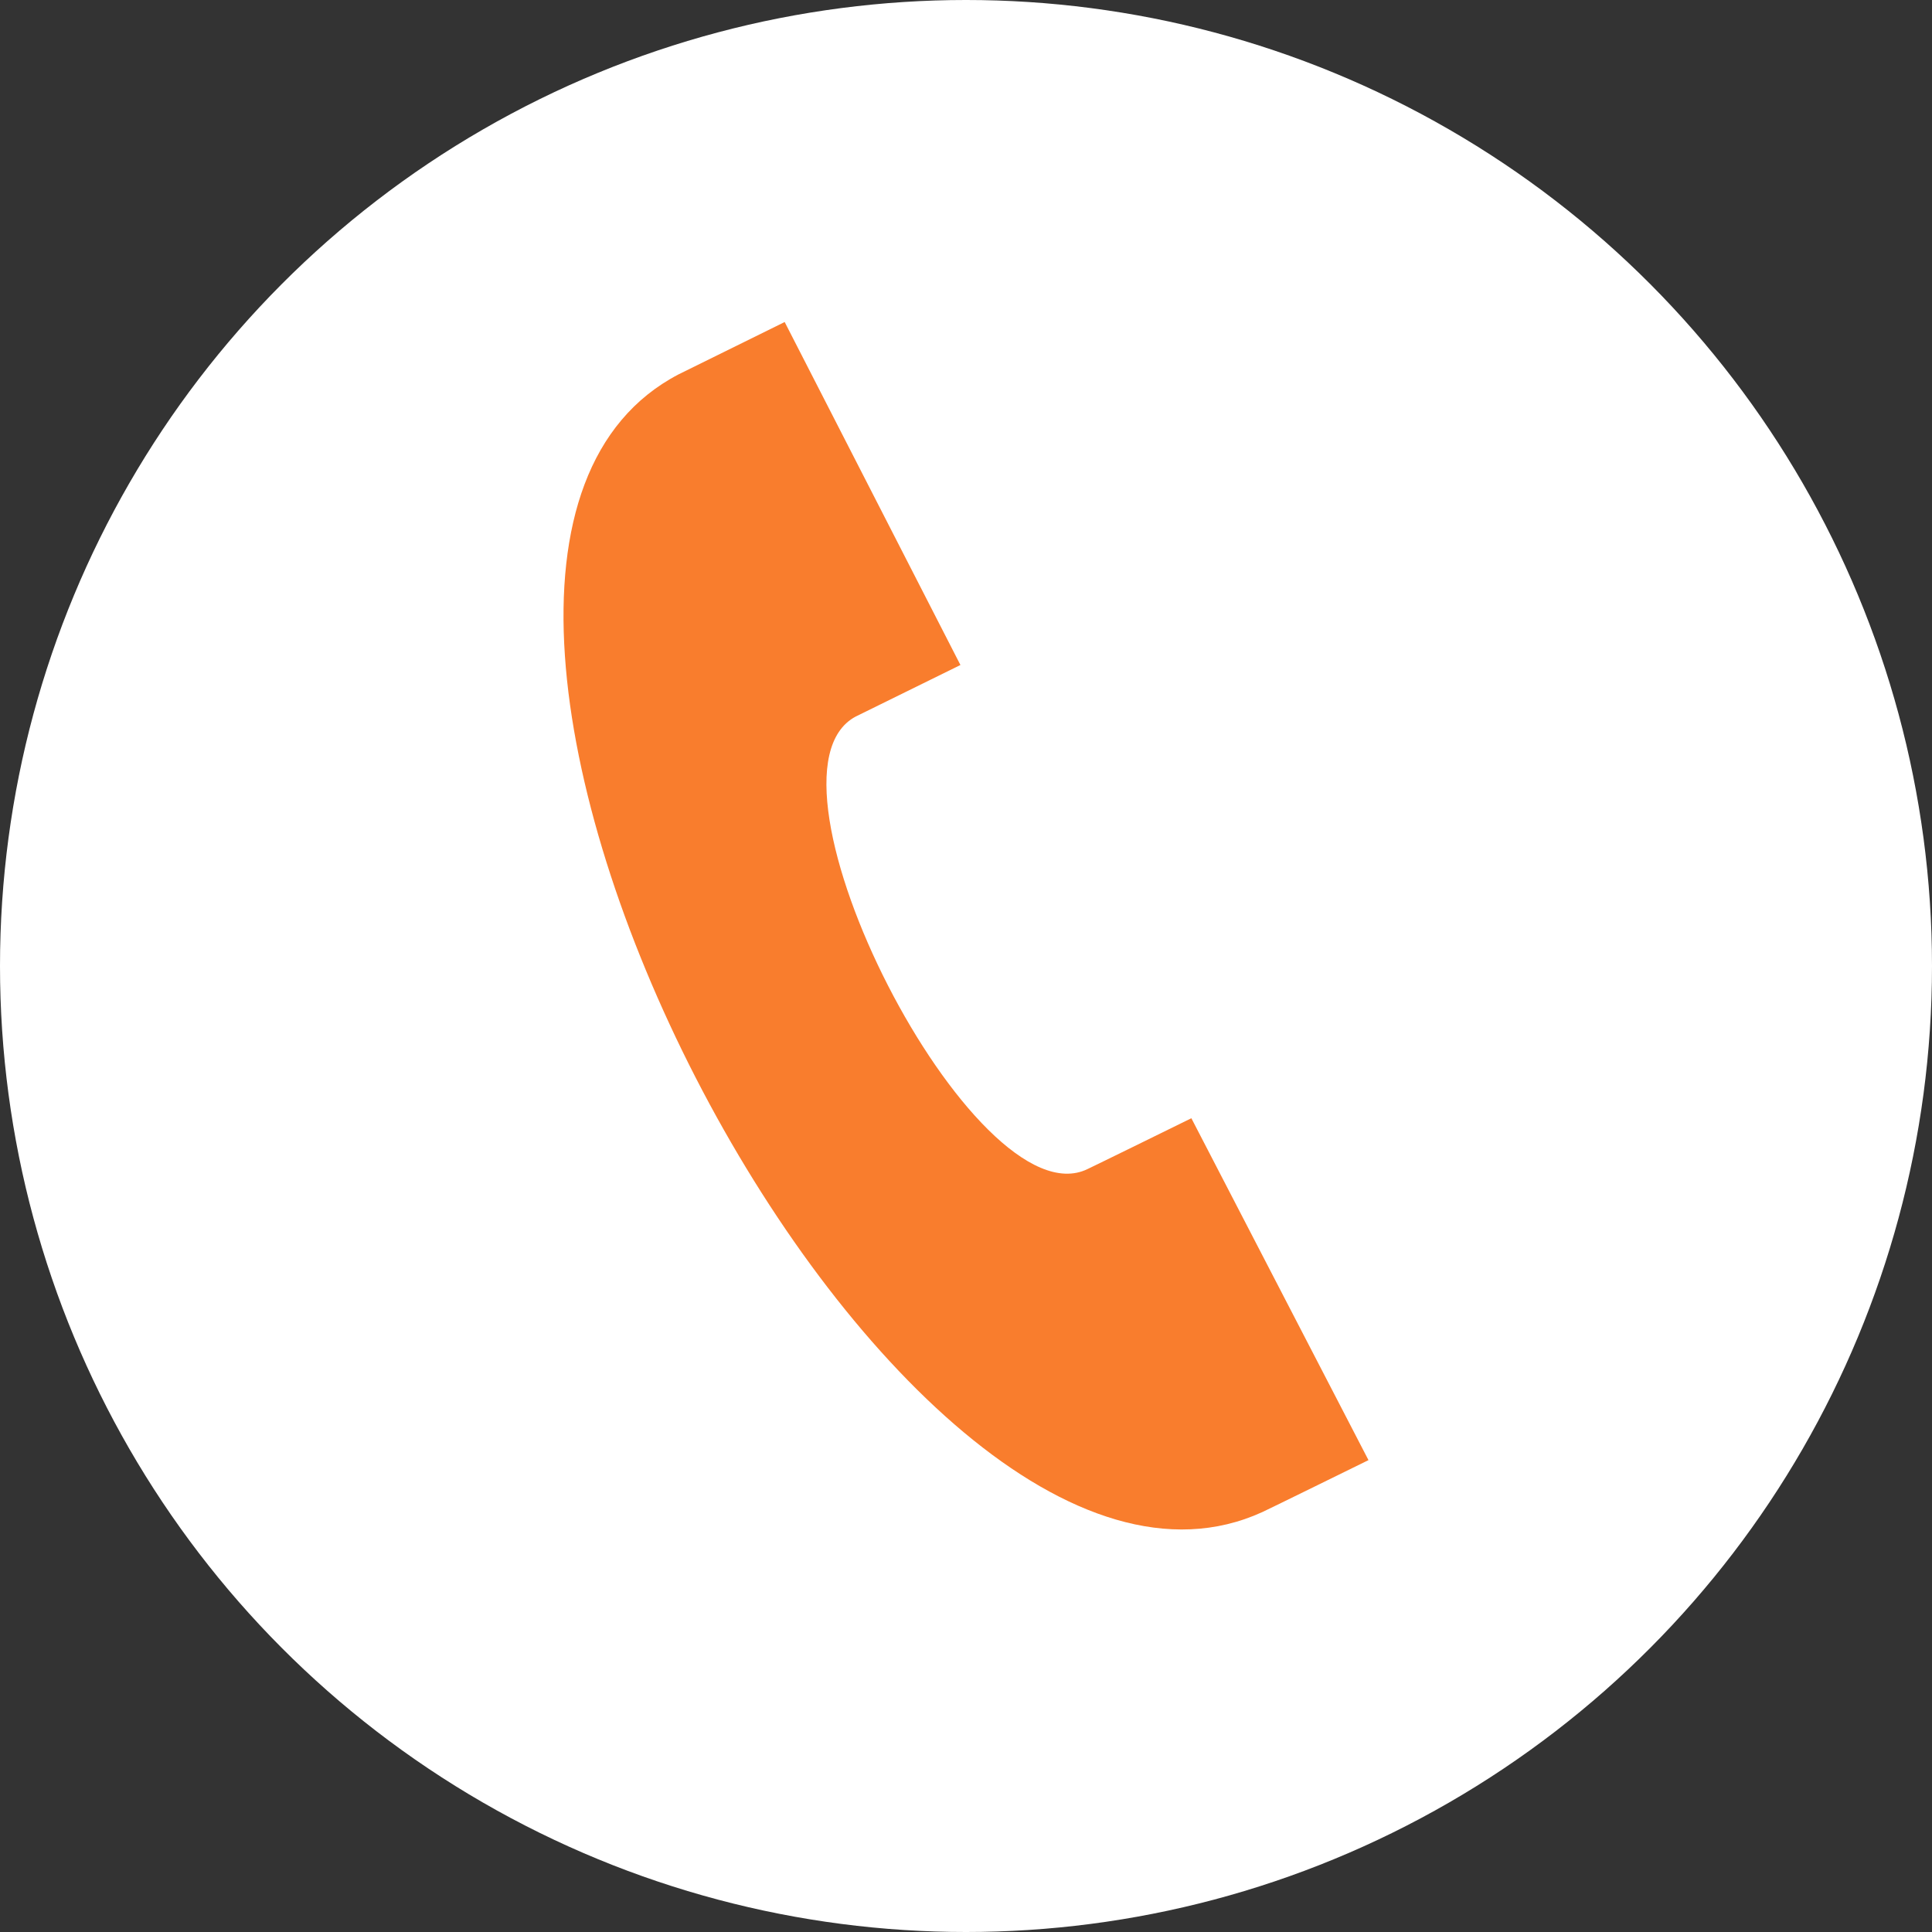 <?xml version="1.0" encoding="UTF-8"?>
<svg width="34px" height="34px" viewBox="0 0 34 34" version="1.1" xmlns="http://www.w3.org/2000/svg" xmlns:xlink="http://www.w3.org/1999/xlink">
    <rect x="0" y="0" width="34" height="34" fill="#333333" stroke="none"/>
    <!-- Generator: Sketch 55.2 (78181) - https://sketchapp.com -->
    <title>Group 4</title>
    <desc>Created with Sketch.</desc>
    <g id="Page-1" stroke="none" stroke-width="1" fill="none" fill-rule="evenodd">
        <g id="Header-with-Footer" transform="translate(-171, -4780)">
            <g id="Footer" transform="translate(0, 4684)">
                <g id="Group-10" transform="translate(120, 0)">
                    <g id="Group-8" transform="translate(30, 85)">
                        <g id="Group">
                            <g id="Group-4" transform="translate(21, 11)">
                                <g id="Group-7">
                                    <circle id="Oval-2" fill="#FFFFFF" cx="17" cy="17" r="17"></circle>
                                    <path d="M24.083,25.696 L20.966,19.679 C20.959,19.683 19.218,20.538 19.138,20.574 C17.155,21.536 13.118,13.65 15.057,12.611 L16.902,11.703 L13.809,5.667 L11.944,6.587 C5.567,9.911 15.692,29.592 22.215,26.61 C22.322,26.562 24.076,25.699 24.083,25.696 Z" id="Shape" fill="#F97D2D" fill-rule="nonzero"></path>
                                </g>
                            </g>
                        </g>
                    </g>
                </g>
            </g>
        </g>
    </g>
</svg>